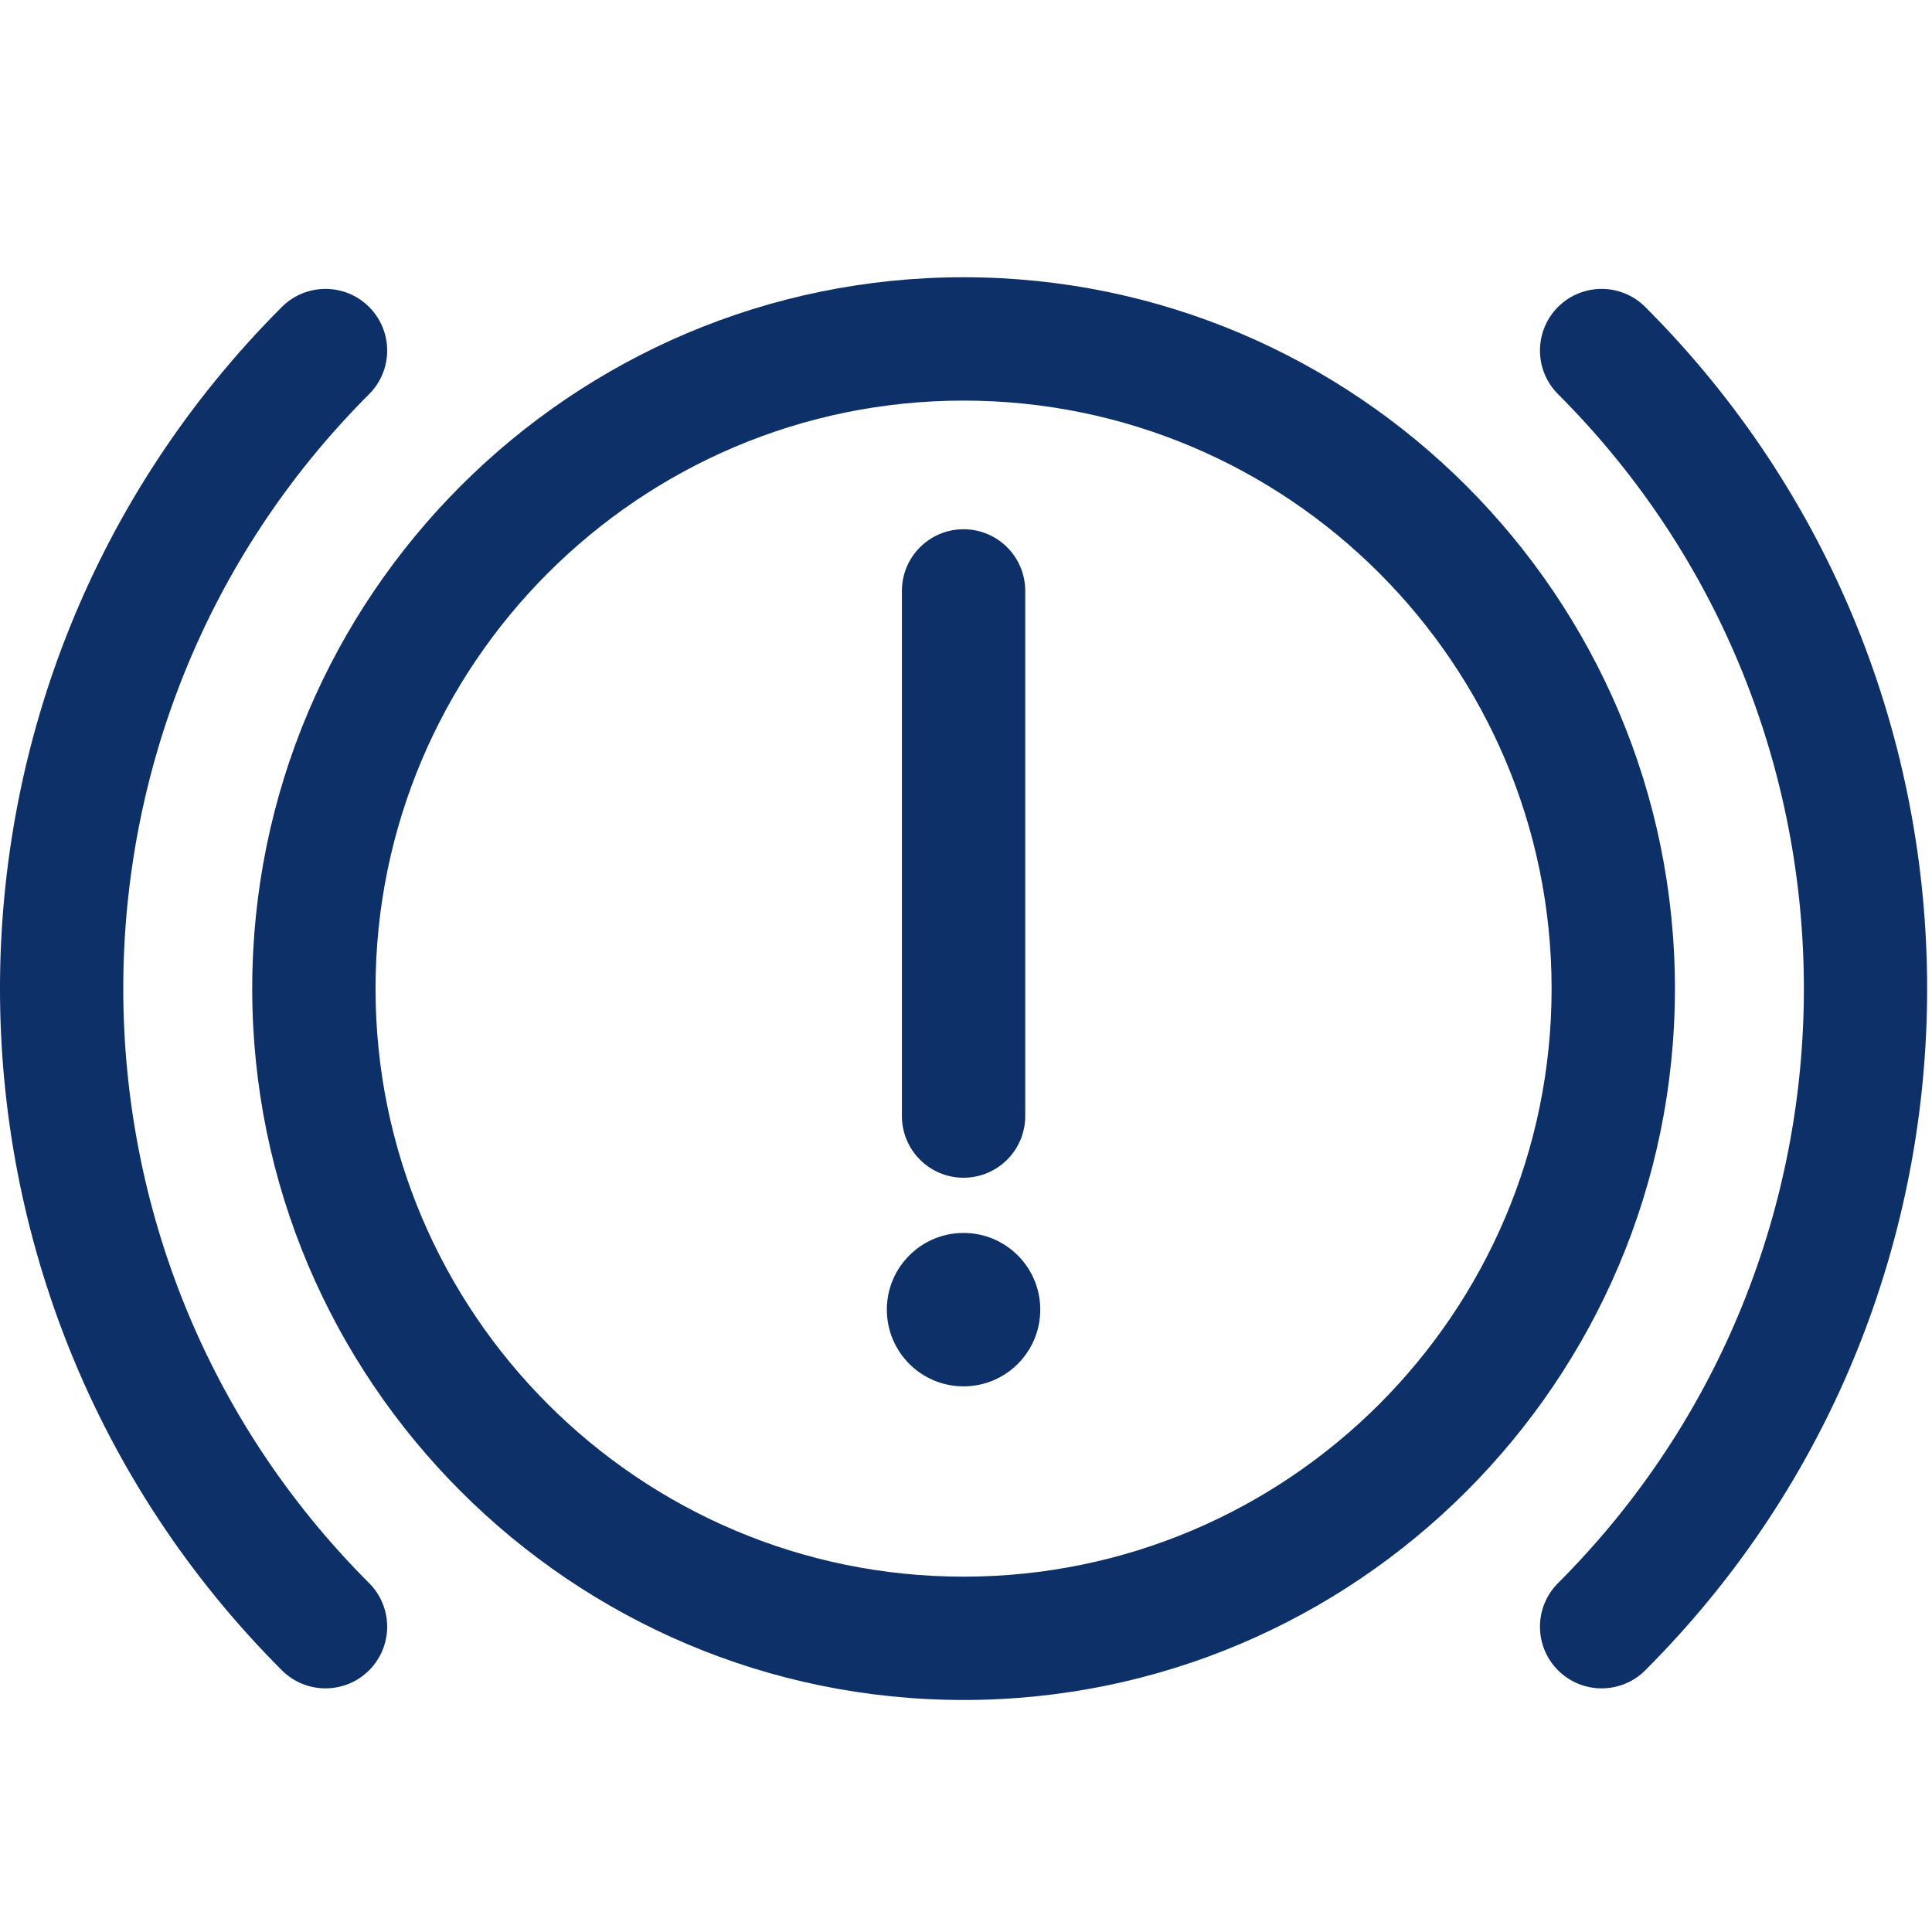 <?xml version="1.0" encoding="UTF-8"?>
<svg width="64px" height="64px" viewBox="0 0 64 64" version="1.1" xmlns="http://www.w3.org/2000/svg" xmlns:xlink="http://www.w3.org/1999/xlink">
    <title>incident-management</title>
    <g id="Page-1" stroke="none" stroke-width="1" fill="none" fill-rule="evenodd">
        <g id="A4-Landscape" transform="translate(-961, -488)" fill="#0D3068">
            <g id="Capa_1" transform="translate(961, 497)">
                <path d="M31.919,0.184 C18.926,0.184 8.355,10.756 8.355,23.749 C8.355,36.743 18.926,47.314 31.919,47.314 C44.913,47.314 55.484,36.743 55.484,23.749 C55.484,10.756 44.913,0.184 31.919,0.184 L31.919,0.184 Z M31.919,43.229 C21.178,43.229 12.44,34.491 12.44,23.75 C12.44,13.008 21.178,4.27 31.919,4.27 C42.66,4.27 51.399,13.008 51.399,23.75 C51.399,34.491 42.661,43.229 31.919,43.229 L31.919,43.229 Z" id="Shape"></path>
                <path d="M12.227,4.057 C13.025,3.259 13.025,1.966 12.227,1.168 C11.429,0.371 10.136,0.371 9.338,1.168 C-3.113,13.619 -3.113,33.879 9.338,46.331 C9.737,46.73 10.26,46.929 10.783,46.929 C11.305,46.929 11.828,46.73 12.227,46.331 C13.025,45.533 13.025,44.24 12.227,43.442 C1.369,32.584 1.369,14.916 12.227,4.057 L12.227,4.057 Z" id="Shape"></path>
                <path d="M54.5,1.168 C53.703,0.371 52.409,0.371 51.612,1.168 C50.814,1.966 50.814,3.259 51.612,4.057 C62.471,14.916 62.471,32.584 51.612,43.442 C50.814,44.24 50.814,45.533 51.612,46.331 C52.011,46.73 52.534,46.929 53.056,46.929 C53.579,46.929 54.102,46.73 54.501,46.331 C66.952,33.879 66.952,13.619 54.5,1.168 L54.5,1.168 Z" id="Shape"></path>
                <path d="M31.919,30.014 C33.048,30.014 33.962,29.099 33.962,27.971 L33.962,10.574 C33.962,9.446 33.048,8.532 31.919,8.532 C30.791,8.532 29.877,9.446 29.877,10.574 L29.877,27.971 C29.877,29.099 30.791,30.014 31.919,30.014 L31.919,30.014 Z" id="Shape"></path>
                <circle id="Oval" cx="31.919" cy="34.384" r="2.541"></circle>
            </g>
        </g>
    </g>
</svg>